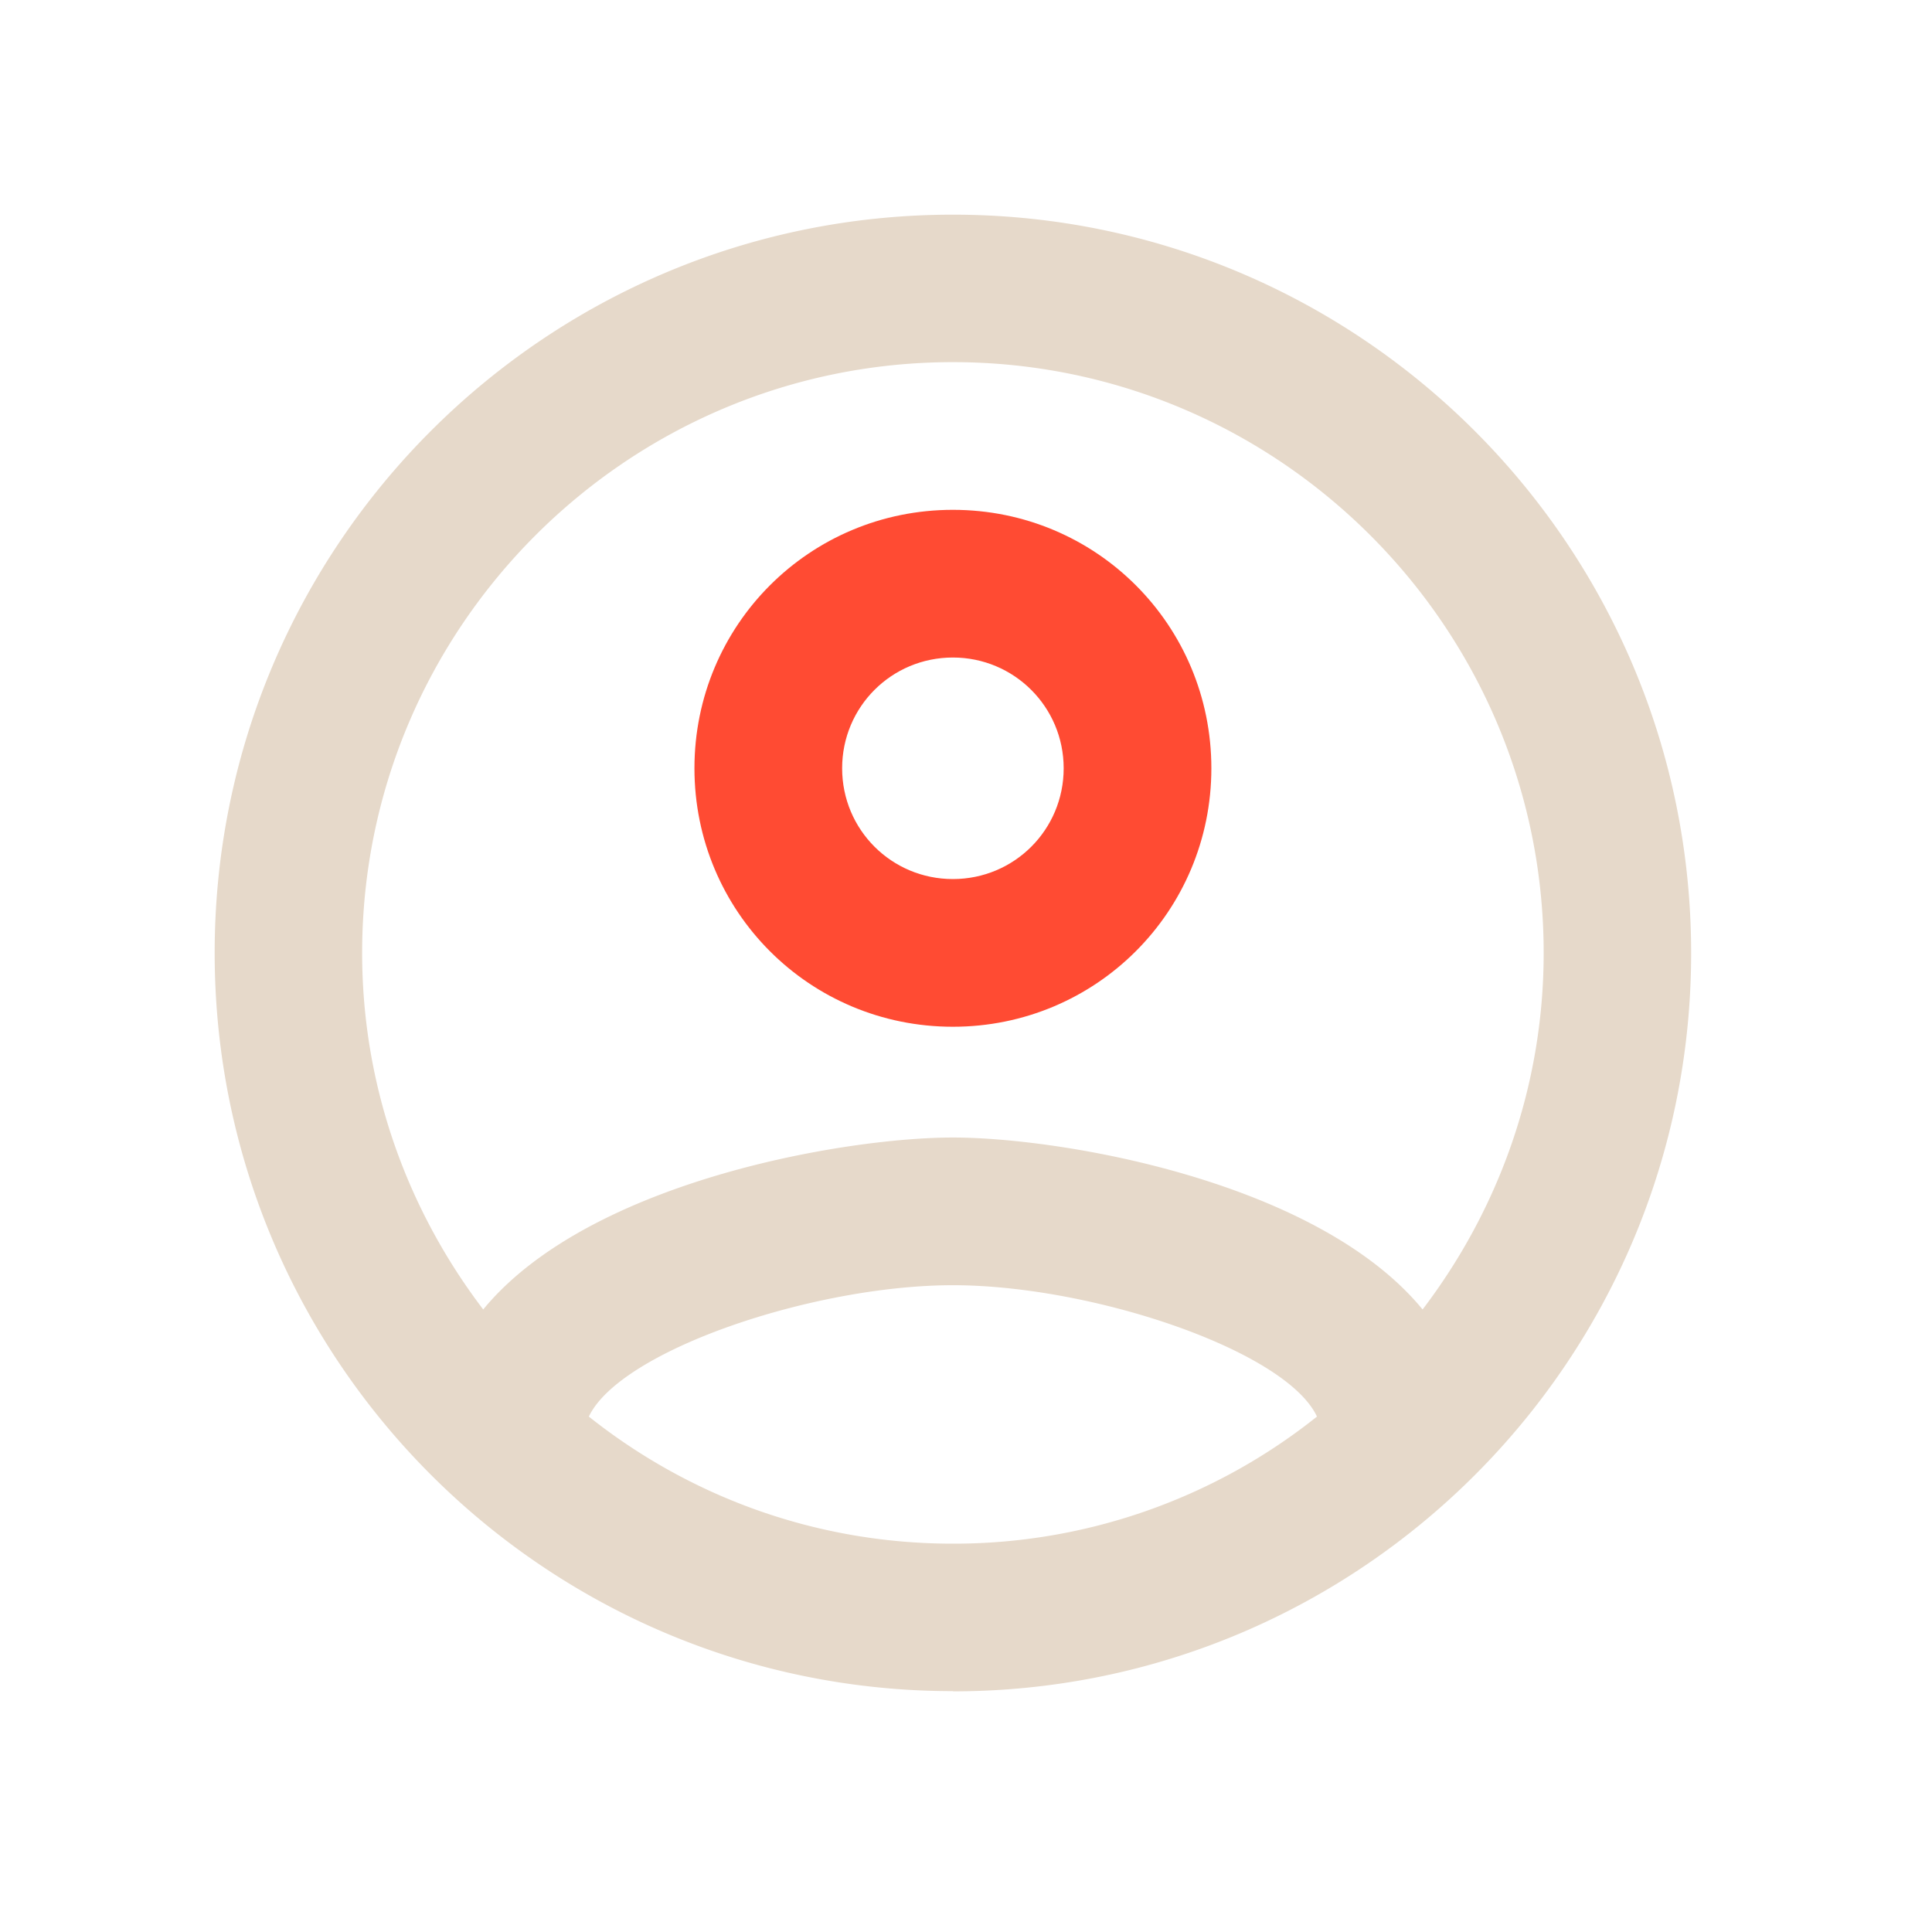 <svg xmlns="http://www.w3.org/2000/svg" width="90" height="90" fill="none"><path fill="#FF4B33" d="M44.39 30.63c2.85 0 5.16 2.3 5.16 5.16 0 2.86-2.3 5.16-5.16 5.16-2.86 0-5.16-2.3-5.16-5.16 0-2.86 2.3-5.16 5.16-5.16Zm0 17.2c6.67 0 12.04-5.37 12.04-12.04 0-6.67-5.36-12.04-12.04-12.04-6.68 0-12.04 5.37-12.04 12.04 0 6.67 5.36 12.04 12.04 12.04Z"/><path fill="#E6D9CA" d="M44.39 16.87c15.17 0 27.52 12.35 27.52 27.52 0 6.26-2.13 12-5.64 16.61-4.92-5.99-16.85-8.01-21.88-8.01-5.03 0-16.96 2.03-21.88 8.01-3.51-4.61-5.64-10.35-5.64-16.61 0-15.17 12.35-27.52 27.52-27.52Zm0 55.04c-6.4 0-12.28-2.2-16.96-5.92 1.48-3.1 10.49-6.12 16.96-6.12 6.47 0 15.51 3.03 16.96 6.12a27.128 27.128 0 0 1-16.96 5.92Zm0 6.88c18.99 0 34.39-15.41 34.39-34.39S63.38 10 44.39 10C25.4 10 10 25.4 10 44.39c0 18.99 15.41 34.39 34.4 34.39"/></svg>